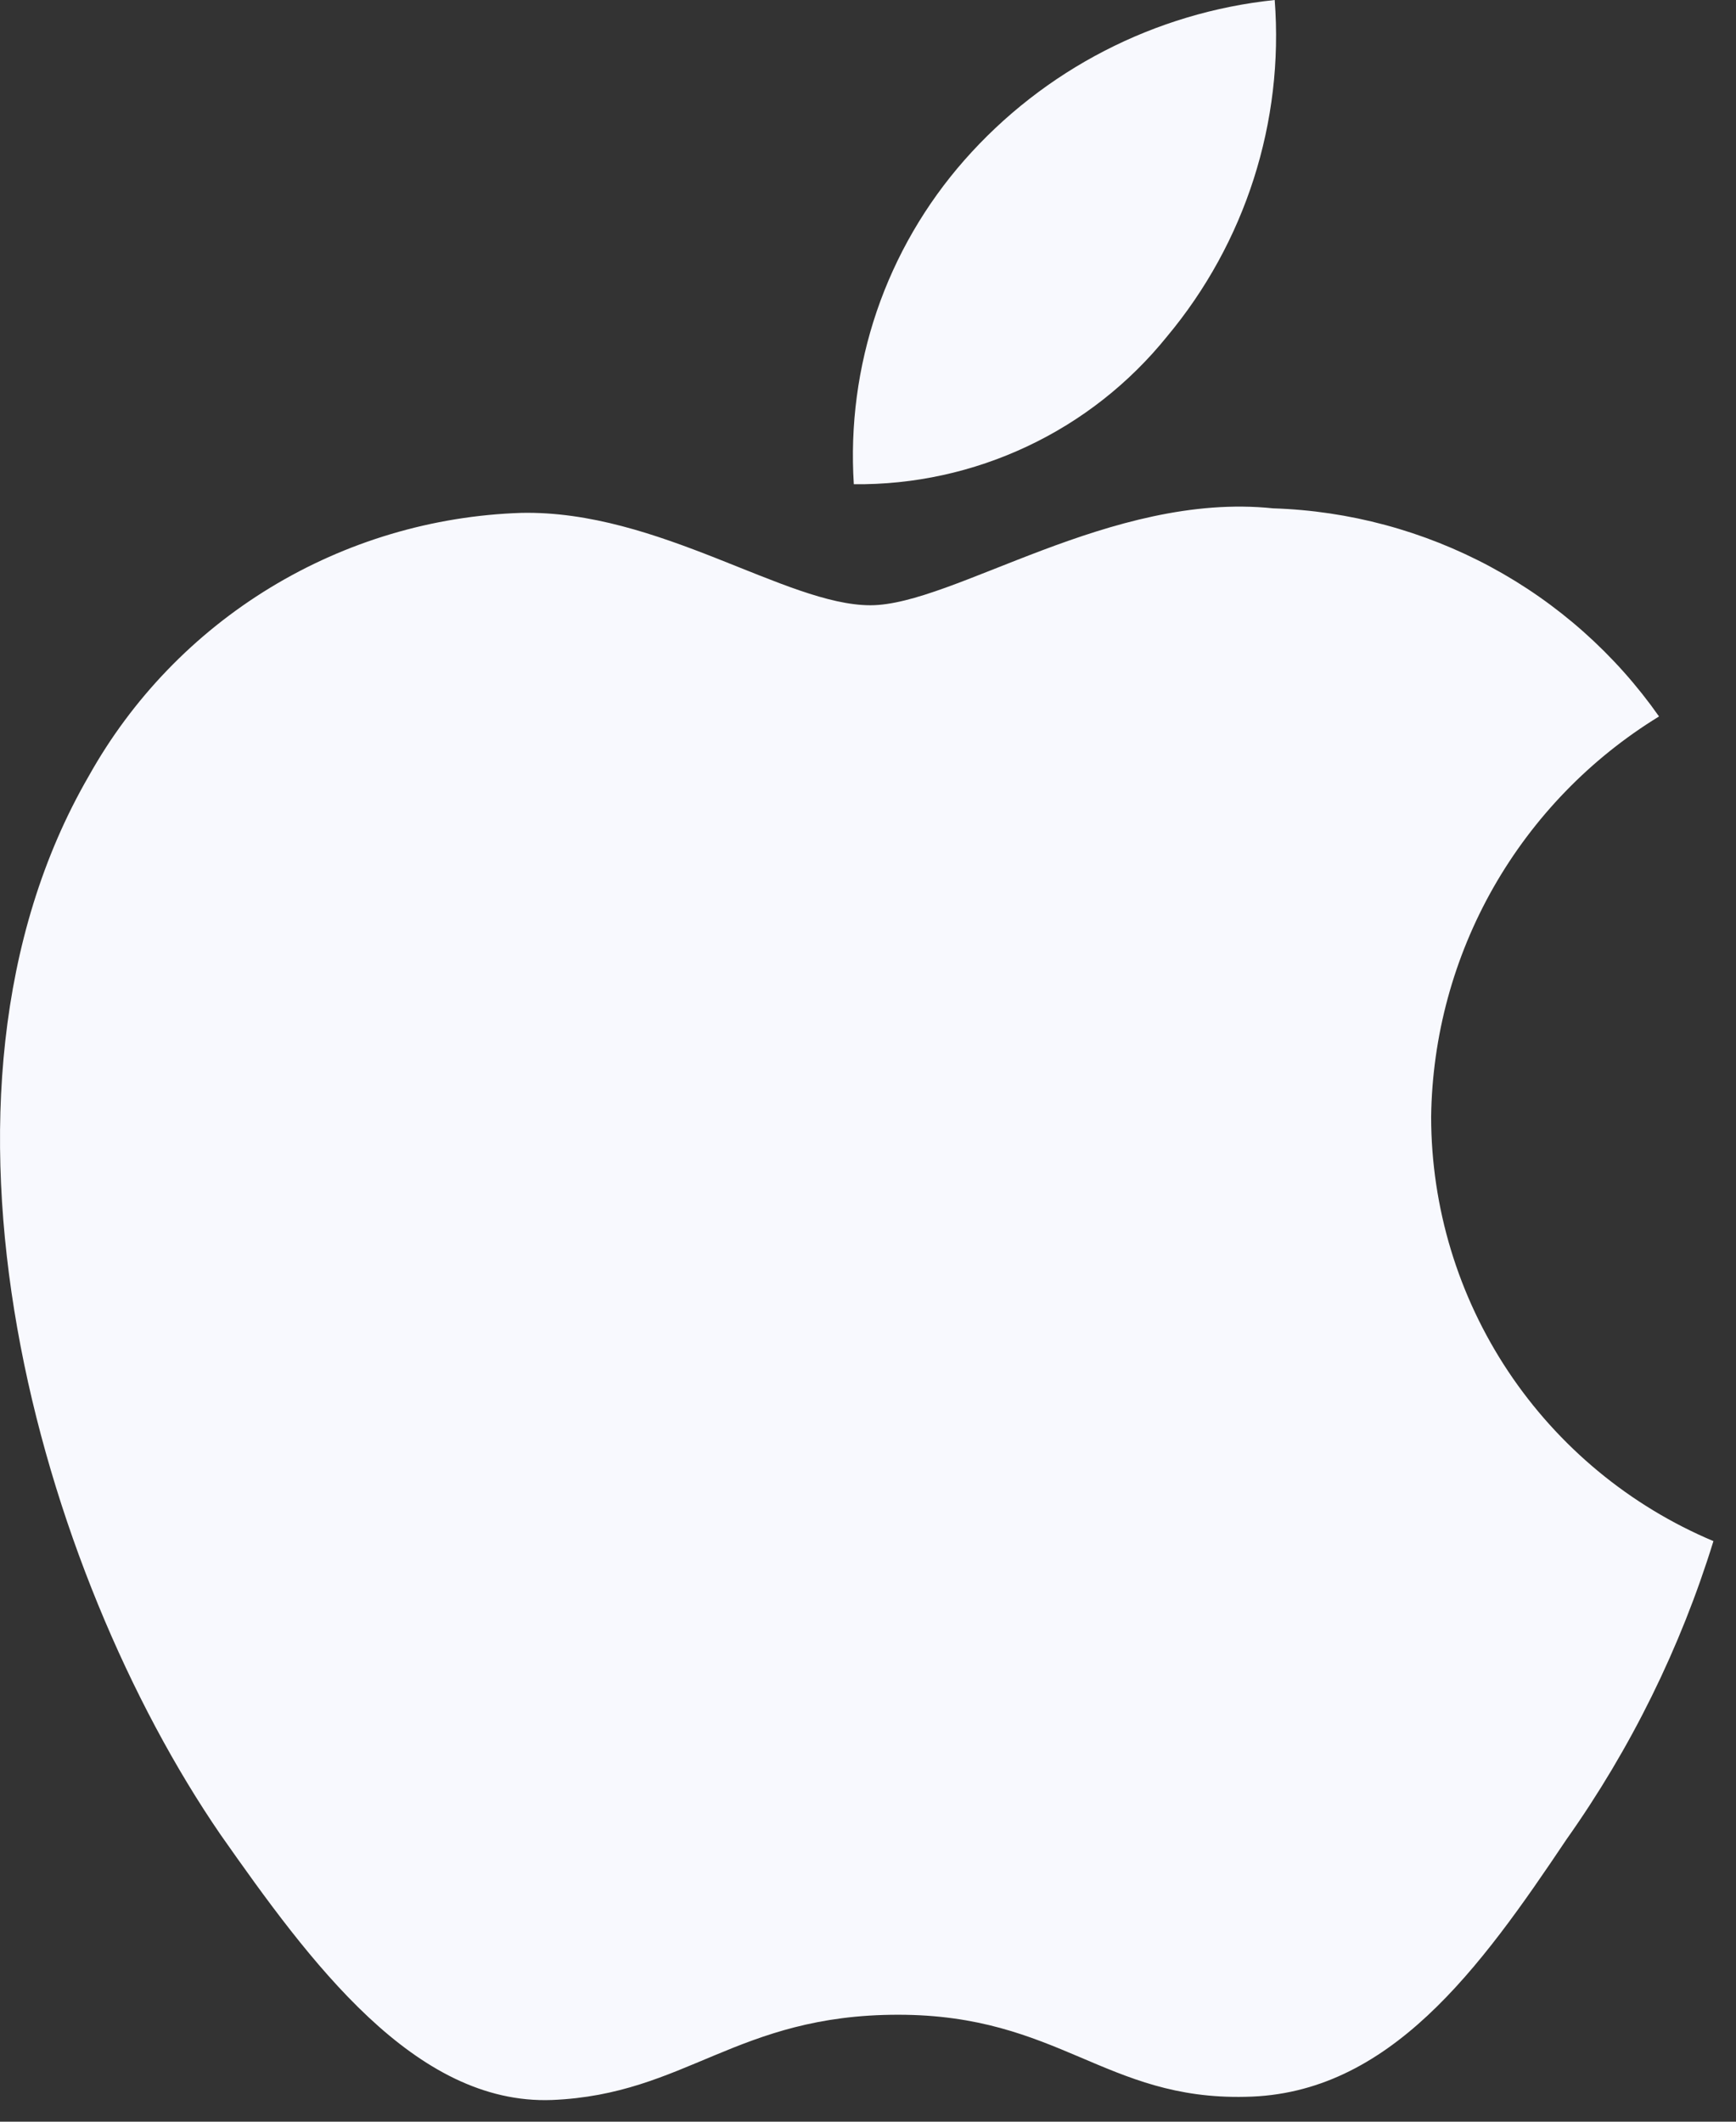 <?xml version="1.0" encoding="utf-8"?>
<svg xmlns="http://www.w3.org/2000/svg" fill="none" height="100%" overflow="visible" preserveAspectRatio="none" style="display: block;" viewBox="0 0 18 22" width="100%">
<rect x="0" y="0" width="18" height="22" fill="#333333" stroke="none"/>
<g id="Vector">
<path d="M13.2 5.271C13.989 5.296 14.761 5.504 15.456 5.878C16.151 6.252 16.749 6.784 17.202 7.429C16.489 7.866 15.899 8.476 15.485 9.202C15.072 9.928 14.85 10.746 14.839 11.581C14.84 12.52 15.118 13.438 15.638 14.22C16.159 15.002 16.899 15.615 17.766 15.98C17.425 17.085 16.911 18.128 16.243 19.072C15.346 20.41 14.406 21.718 12.914 21.742C11.463 21.776 10.976 20.891 9.313 20.891C7.634 20.891 7.114 21.718 5.723 21.775C4.301 21.828 3.215 20.347 2.285 19.021C0.428 16.315 -1.018 11.394 0.921 8.046C1.369 7.244 2.017 6.571 2.803 6.093C3.589 5.615 4.486 5.348 5.406 5.318C6.829 5.289 8.15 6.276 9.025 6.276C9.883 6.276 11.516 5.095 13.2 5.271Z" fill="#F8F9FE"/>
<path d="M13.217 0C13.314 1.264 12.913 2.517 12.099 3.491C11.709 3.974 11.215 4.363 10.652 4.628C10.09 4.893 9.475 5.028 8.853 5.021C8.814 4.414 8.895 3.803 9.091 3.227C9.288 2.65 9.597 2.118 10 1.66C10.825 0.723 11.974 0.13 13.217 0Z" fill="#F8F9FE"/>
</g>
</svg>